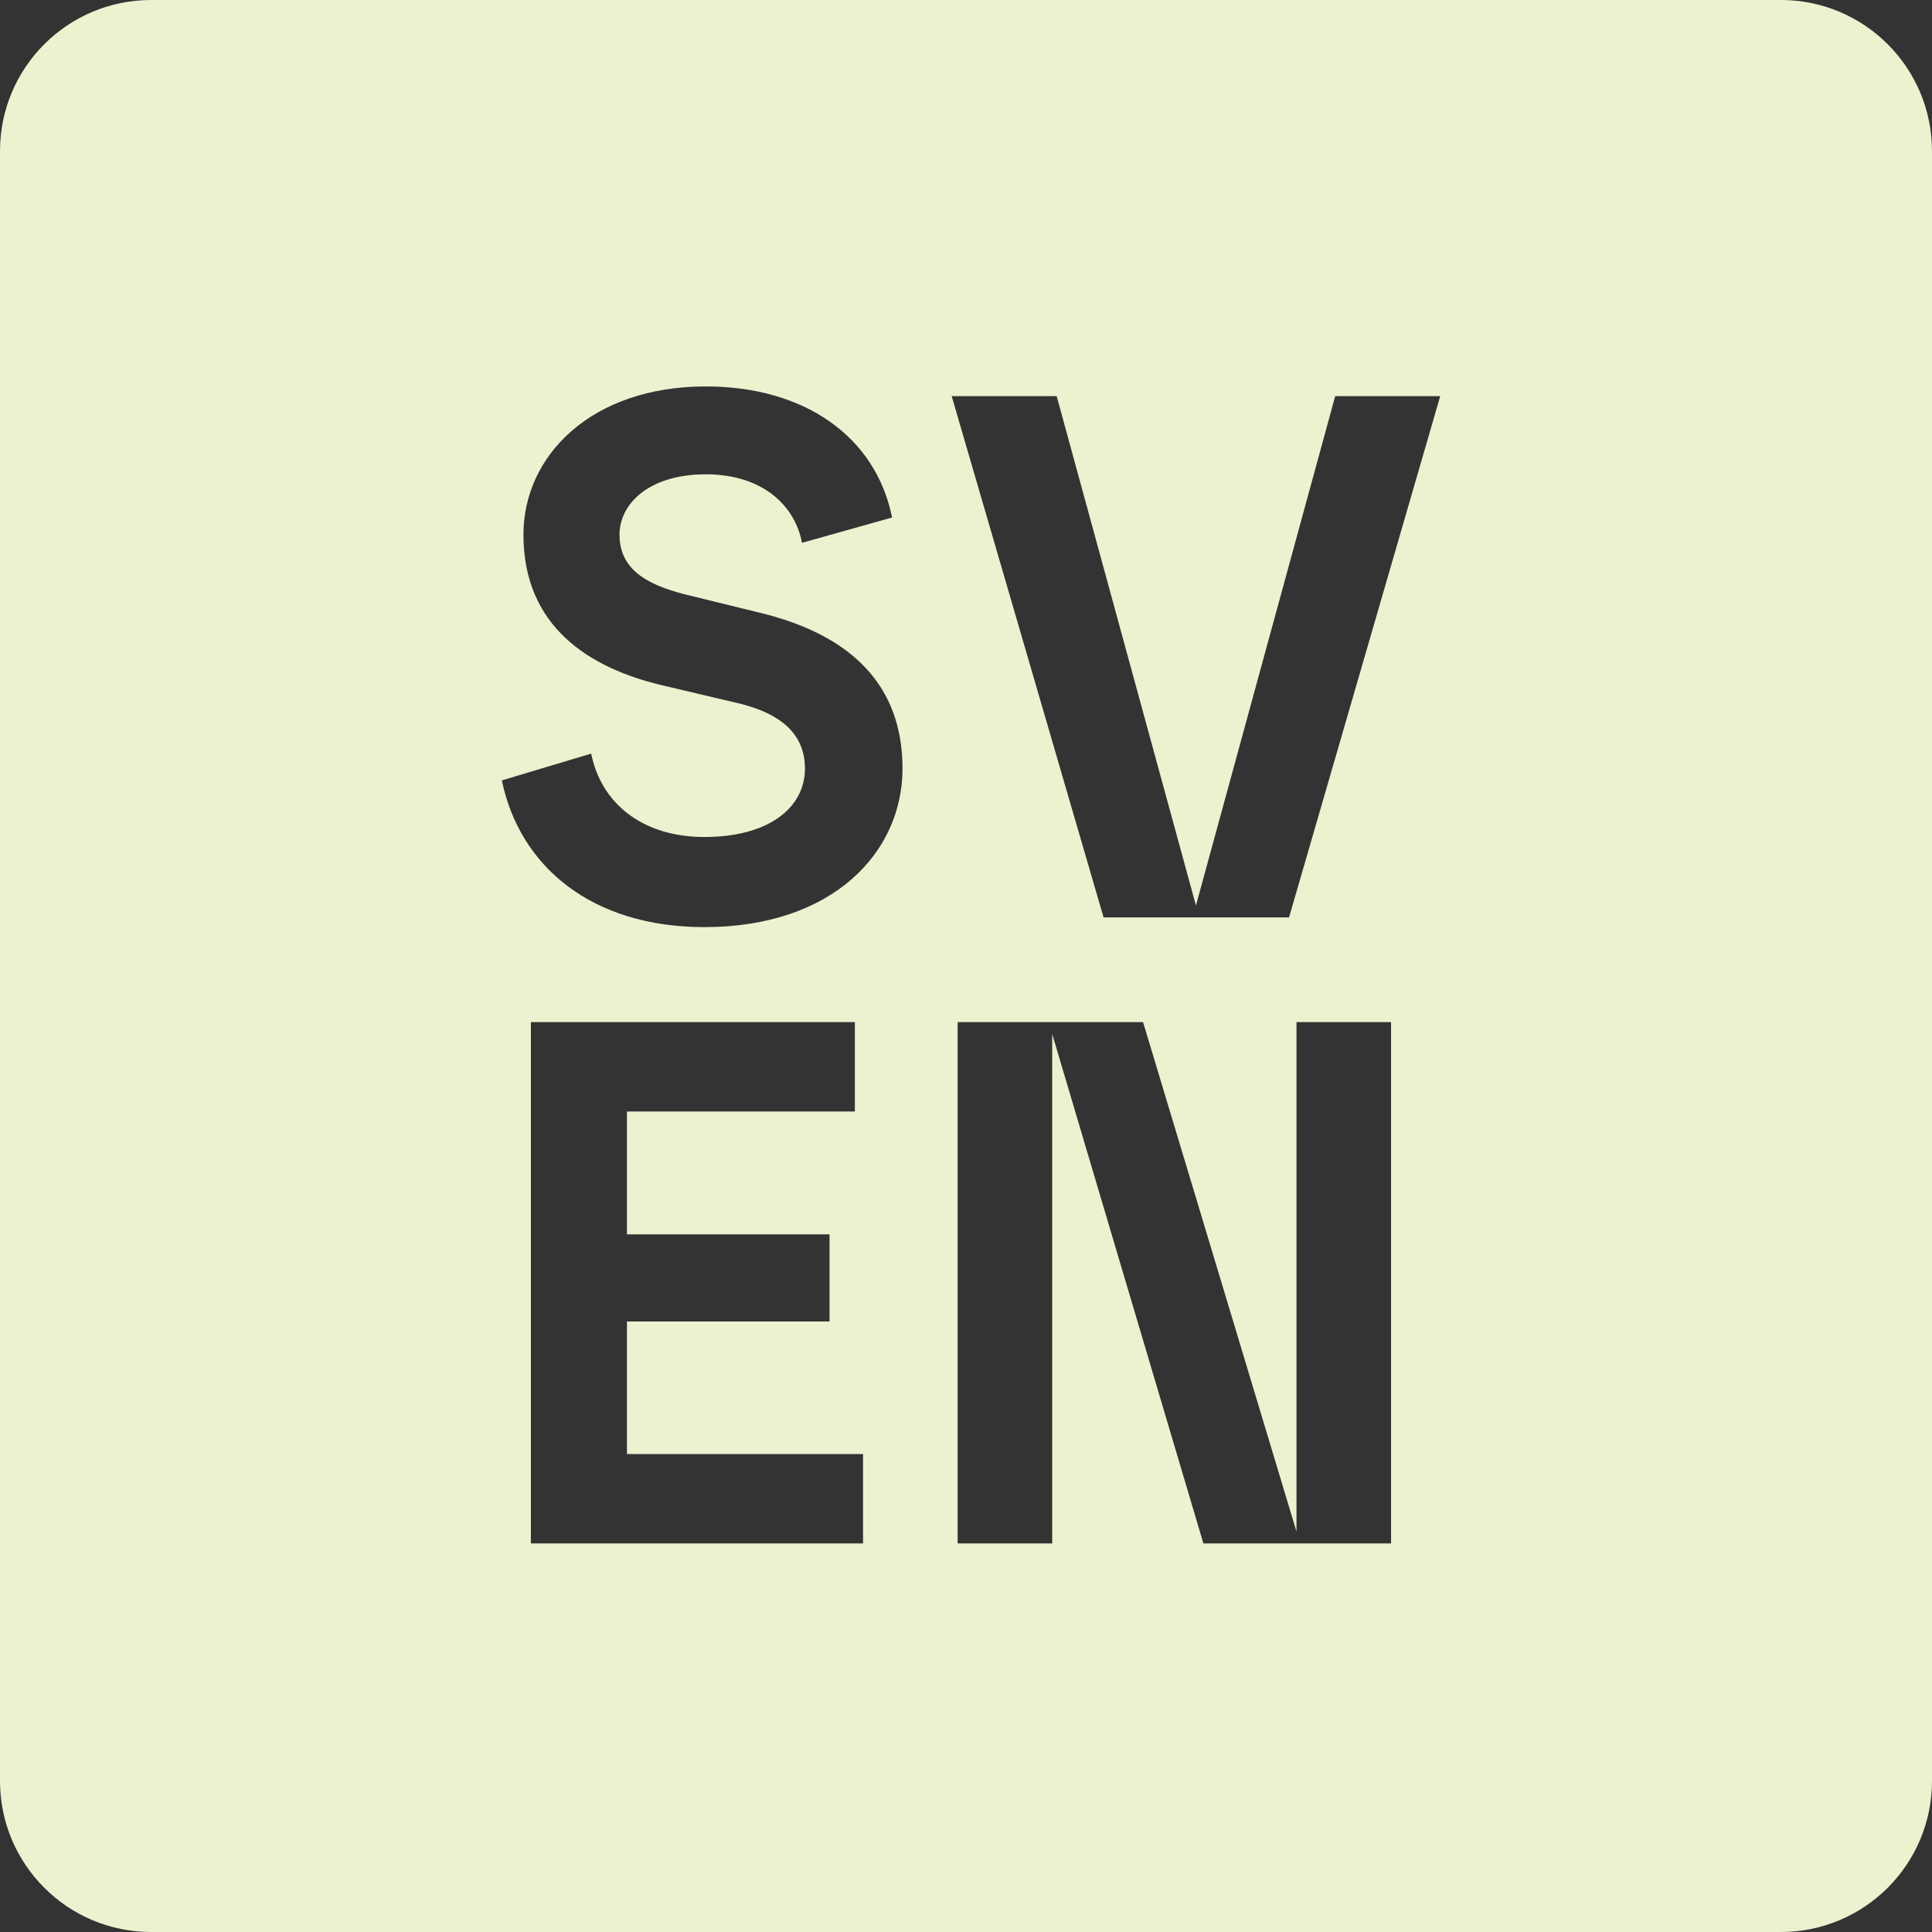 <?xml version="1.0" encoding="UTF-8"?>
<svg width="179px" height="179px" viewBox="0 0 179 179" version="1.1" xmlns="http://www.w3.org/2000/svg" xmlns:xlink="http://www.w3.org/1999/xlink">
    <rect x="0" y="0" width="179" height="179" fill="#333333" stroke="none"/>
    <title>Combined Shape</title>
    <g id="Page-1" stroke="none" stroke-width="1" fill="none" fill-rule="evenodd">
        <path d="M165,0 C172.732,-1.42034288e-15 179,6.268 179,14 L179,165 C179,172.732 172.732,179 165,179 L14,179 C6.268,179 4.73447626e-16,172.732 0,165 L0,14 C-9.46895251e-16,6.268 6.268,9.46895251e-16 14,0 L165,0 Z M79.202,94.7 L49.187,94.7 L49.187,143 L79.961,143 L79.961,134.72 L58.088,134.72 L58.088,122.438 L76.856,122.438 L76.856,114.365 L58.088,114.365 L58.088,102.98 L79.202,102.98 L79.202,94.7 Z M105.905,94.7 L88.724,94.7 L88.724,143 L97.487,143 L97.487,95.804 L111.494,143 L128.882,143 L128.882,94.7 L120.119,94.7 L120.119,141.896 L105.905,94.7 Z M65.402,35.803 C54.776,35.803 48.497,42.22 48.497,49.534 C48.497,58.09 54.638,61.885 61.262,63.472 L68.576,65.197 C72.164,66.094 74.579,67.888 74.579,71.2 C74.579,74.857 71.198,77.548 65.264,77.548 C59.468,77.548 55.673,74.374 54.776,69.82 L46.496,72.304 C48.152,80.308 54.845,85.897 65.264,85.897 C77.132,85.897 83.618,78.997 83.618,71.2 C83.618,63.541 78.926,58.918 70.715,56.848 L63.401,55.054 C59.951,54.157 57.398,52.777 57.398,49.534 C57.398,46.705 60.089,43.945 65.402,43.945 C70.715,43.945 73.682,46.912 74.303,50.293 L82.652,47.947 C81.134,40.426 74.51,35.803 65.402,35.803 Z M97.901,36.7 L88.172,36.7 L102.248,85 L119.429,85 L133.436,36.7 L123.707,36.7 L110.804,83.896 L97.901,36.7 Z" id="Combined-Shape" fill="#EBF2CF"></path>
    </g>
</svg>
